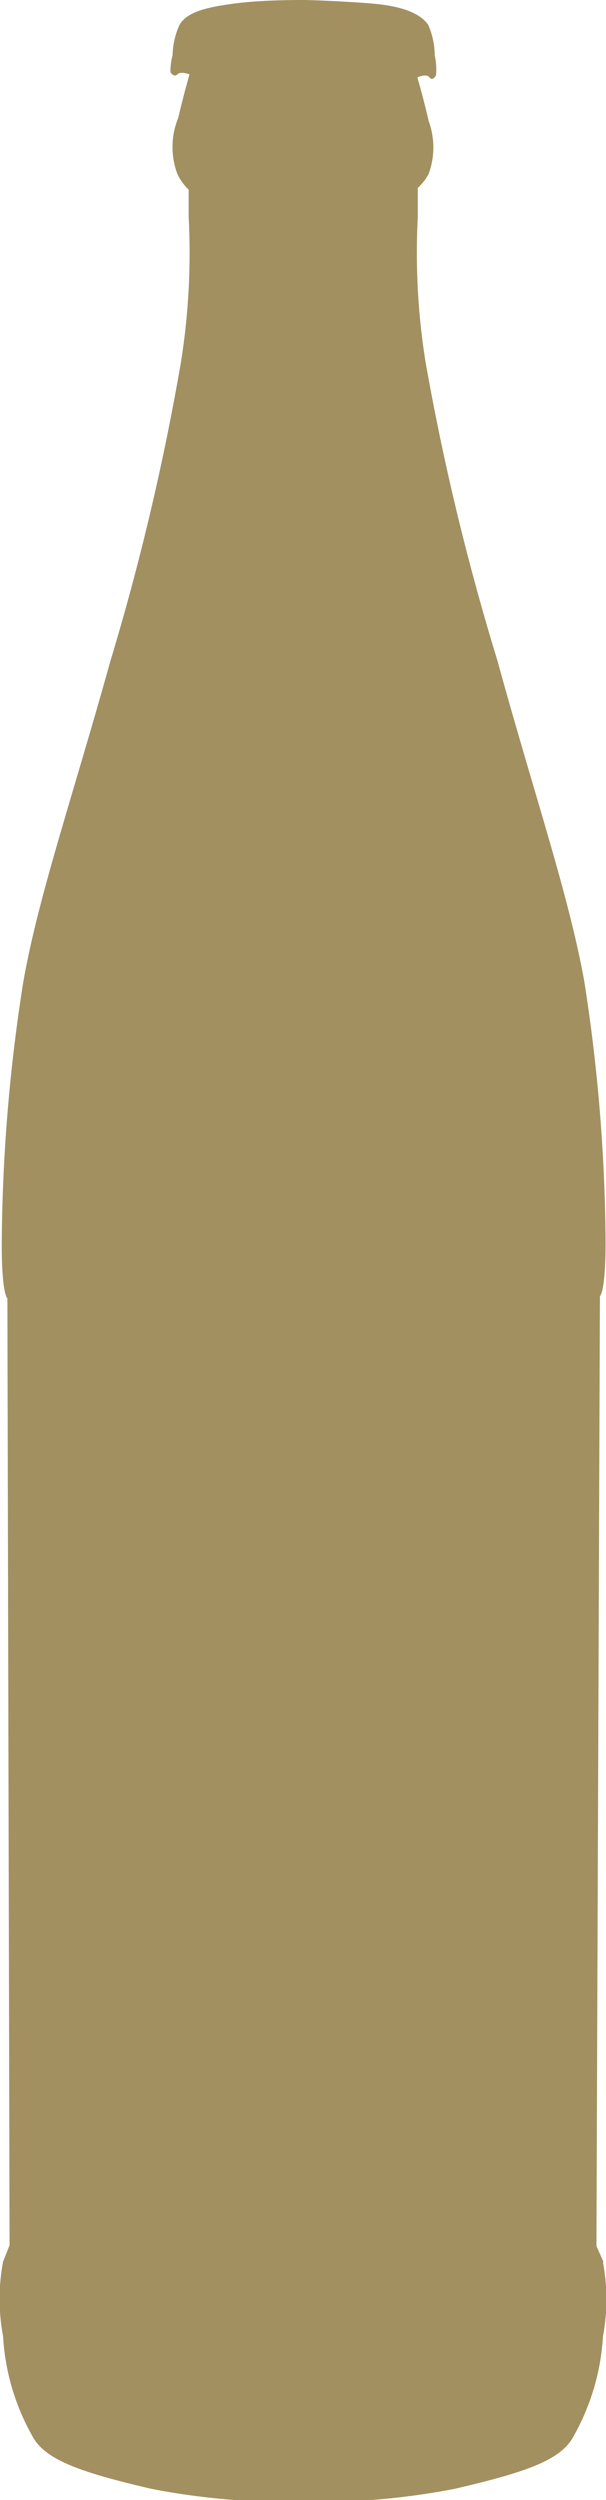 <svg id="Layer_1" data-name="Layer 1" xmlns="http://www.w3.org/2000/svg" xmlns:xlink="http://www.w3.org/1999/xlink" viewBox="0 0 13.94 57.48"><defs><style>.cls-1{fill:none;}.cls-2{clip-path:url(#clip-path);}.cls-3{fill:#a29061;}</style><clipPath id="clip-path" transform="translate(0)"><rect id="SVGID" class="cls-1" width="13.94" height="57.48"/></clipPath></defs><title>lahev</title><g class="cls-2"><path class="cls-3" d="M13.88,52c-.1-.23-.16-.36-.16-.36L13.8,29.8s.13-.08.13-1.24a40,40,0,0,0-.49-6c-.36-2-1.16-4.32-2-7.38A57.54,57.54,0,0,1,9.79,8.33,15.87,15.87,0,0,1,9.61,5V4.32A1.19,1.19,0,0,0,9.86,4a1.77,1.77,0,0,0,0-1.22c-.13-.57-.26-1-.26-1s.21-.1.28,0,.15-.05.15-.05A1.51,1.51,0,0,0,10,1.27a1.77,1.77,0,0,0-.15-.7C9.63.26,9.14.13,8.54.08S7.14,0,7,0H7C6.8,0,6,0,5.4.08S4.31.26,4.13.57a1.79,1.79,0,0,0-.16.7,1.53,1.53,0,0,0-.05.39s.08.13.16.05.28,0,.28,0-.13.44-.26,1A1.77,1.77,0,0,0,4.08,4a1.19,1.19,0,0,0,.26.36V5a15.87,15.87,0,0,1-.18,3.34,57.54,57.54,0,0,1-1.63,6.89c-.85,3.06-1.66,5.41-2,7.38a39.85,39.85,0,0,0-.49,6c0,1.16.13,1.24.13,1.24L.22,51.62.07,52a4.64,4.64,0,0,0,0,1.71A5.29,5.29,0,0,0,.74,56c.28.54,1.06.83,2.74,1.22a16.44,16.44,0,0,0,3.49.3,16.44,16.44,0,0,0,3.49-.3c1.68-.39,2.46-.67,2.74-1.22a5.29,5.29,0,0,0,.67-2.28,4.66,4.66,0,0,0,0-1.71" transform="translate(0)"/></g></svg>
